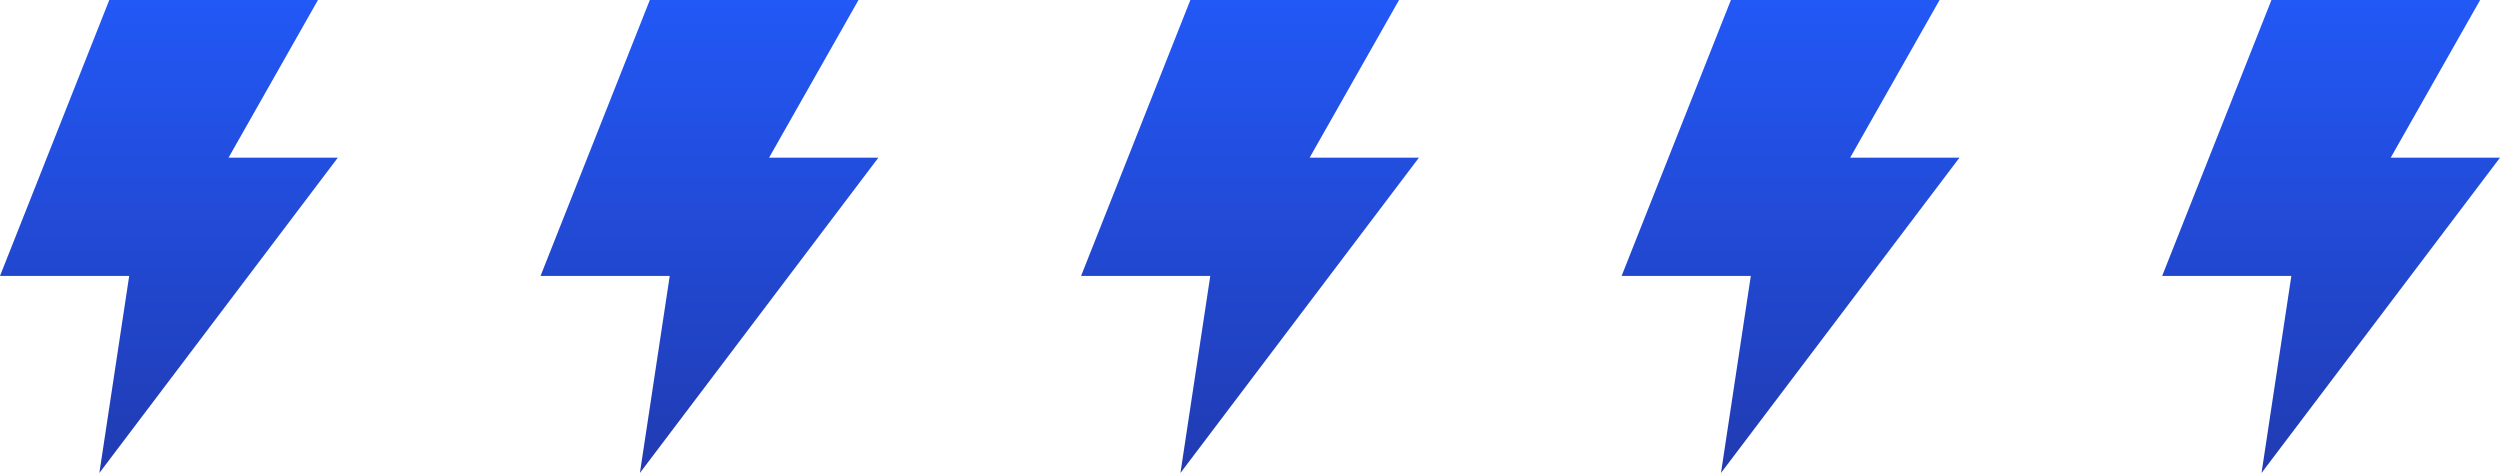 <svg xmlns="http://www.w3.org/2000/svg" xmlns:xlink="http://www.w3.org/1999/xlink" fill="none" version="1.1" width="74" height="14" viewBox="0 0 74 14"><defs><clipPath id="master_svg0_4398_81433"><rect x="0" y="0" width="74" height="14" rx="0"/></clipPath><linearGradient x1="0.5" y1="0" x2="0.5" y2="1" id="master_svg1_366_65474"><stop offset="0%" stop-color="#2258F6" stop-opacity="1"/><stop offset="100%" stop-color="#213BB2" stop-opacity="1"/></linearGradient><linearGradient x1="0.5" y1="0" x2="0.5" y2="1" id="master_svg2_366_65474"><stop offset="0%" stop-color="#2258F6" stop-opacity="1"/><stop offset="100%" stop-color="#213BB2" stop-opacity="1"/></linearGradient><linearGradient x1="0.5" y1="0" x2="0.5" y2="1" id="master_svg3_366_65474"><stop offset="0%" stop-color="#2258F6" stop-opacity="1"/><stop offset="100%" stop-color="#213BB2" stop-opacity="1"/></linearGradient><linearGradient x1="0.5" y1="0" x2="0.5" y2="1" id="master_svg4_366_65474"><stop offset="0%" stop-color="#2258F6" stop-opacity="1"/><stop offset="100%" stop-color="#213BB2" stop-opacity="1"/></linearGradient><linearGradient x1="0.5" y1="0" x2="0.5" y2="1" id="master_svg5_366_65474"><stop offset="0%" stop-color="#2258F6" stop-opacity="1"/><stop offset="100%" stop-color="#213BB2" stop-opacity="1"/></linearGradient></defs><g clip-path="url(#master_svg0_4398_81433)"><g><path d="M0,8.167L3.824,8.167L2.941,14L10,4.667L6.765,4.667L9.412,0L3.235,0L0,8.167Z" fill="url(#master_svg1_366_65474)" fill-opacity="1"/></g><g><path d="M16,8.167L19.824,8.167L18.941,14L26,4.667L22.765,4.667L25.412,0L19.235,0L16,8.167Z" fill="url(#master_svg2_366_65474)" fill-opacity="1"/></g><g><path d="M32,8.167L35.824,8.167L34.941,14L42,4.667L38.765,4.667L41.412,0L35.235,0L32,8.167Z" fill="url(#master_svg3_366_65474)" fill-opacity="1"/></g><g><path d="M48,8.167L51.824,8.167L50.941,14L58,4.667L54.765,4.667L57.412,0L51.235,0L48,8.167Z" fill="url(#master_svg4_366_65474)" fill-opacity="1"/></g><g><path d="M64,8.167L67.824,8.167L66.941,14L74,4.667L70.765,4.667L73.412,0L67.235,0L64,8.167Z" fill="url(#master_svg5_366_65474)" fill-opacity="1"/></g></g></svg>